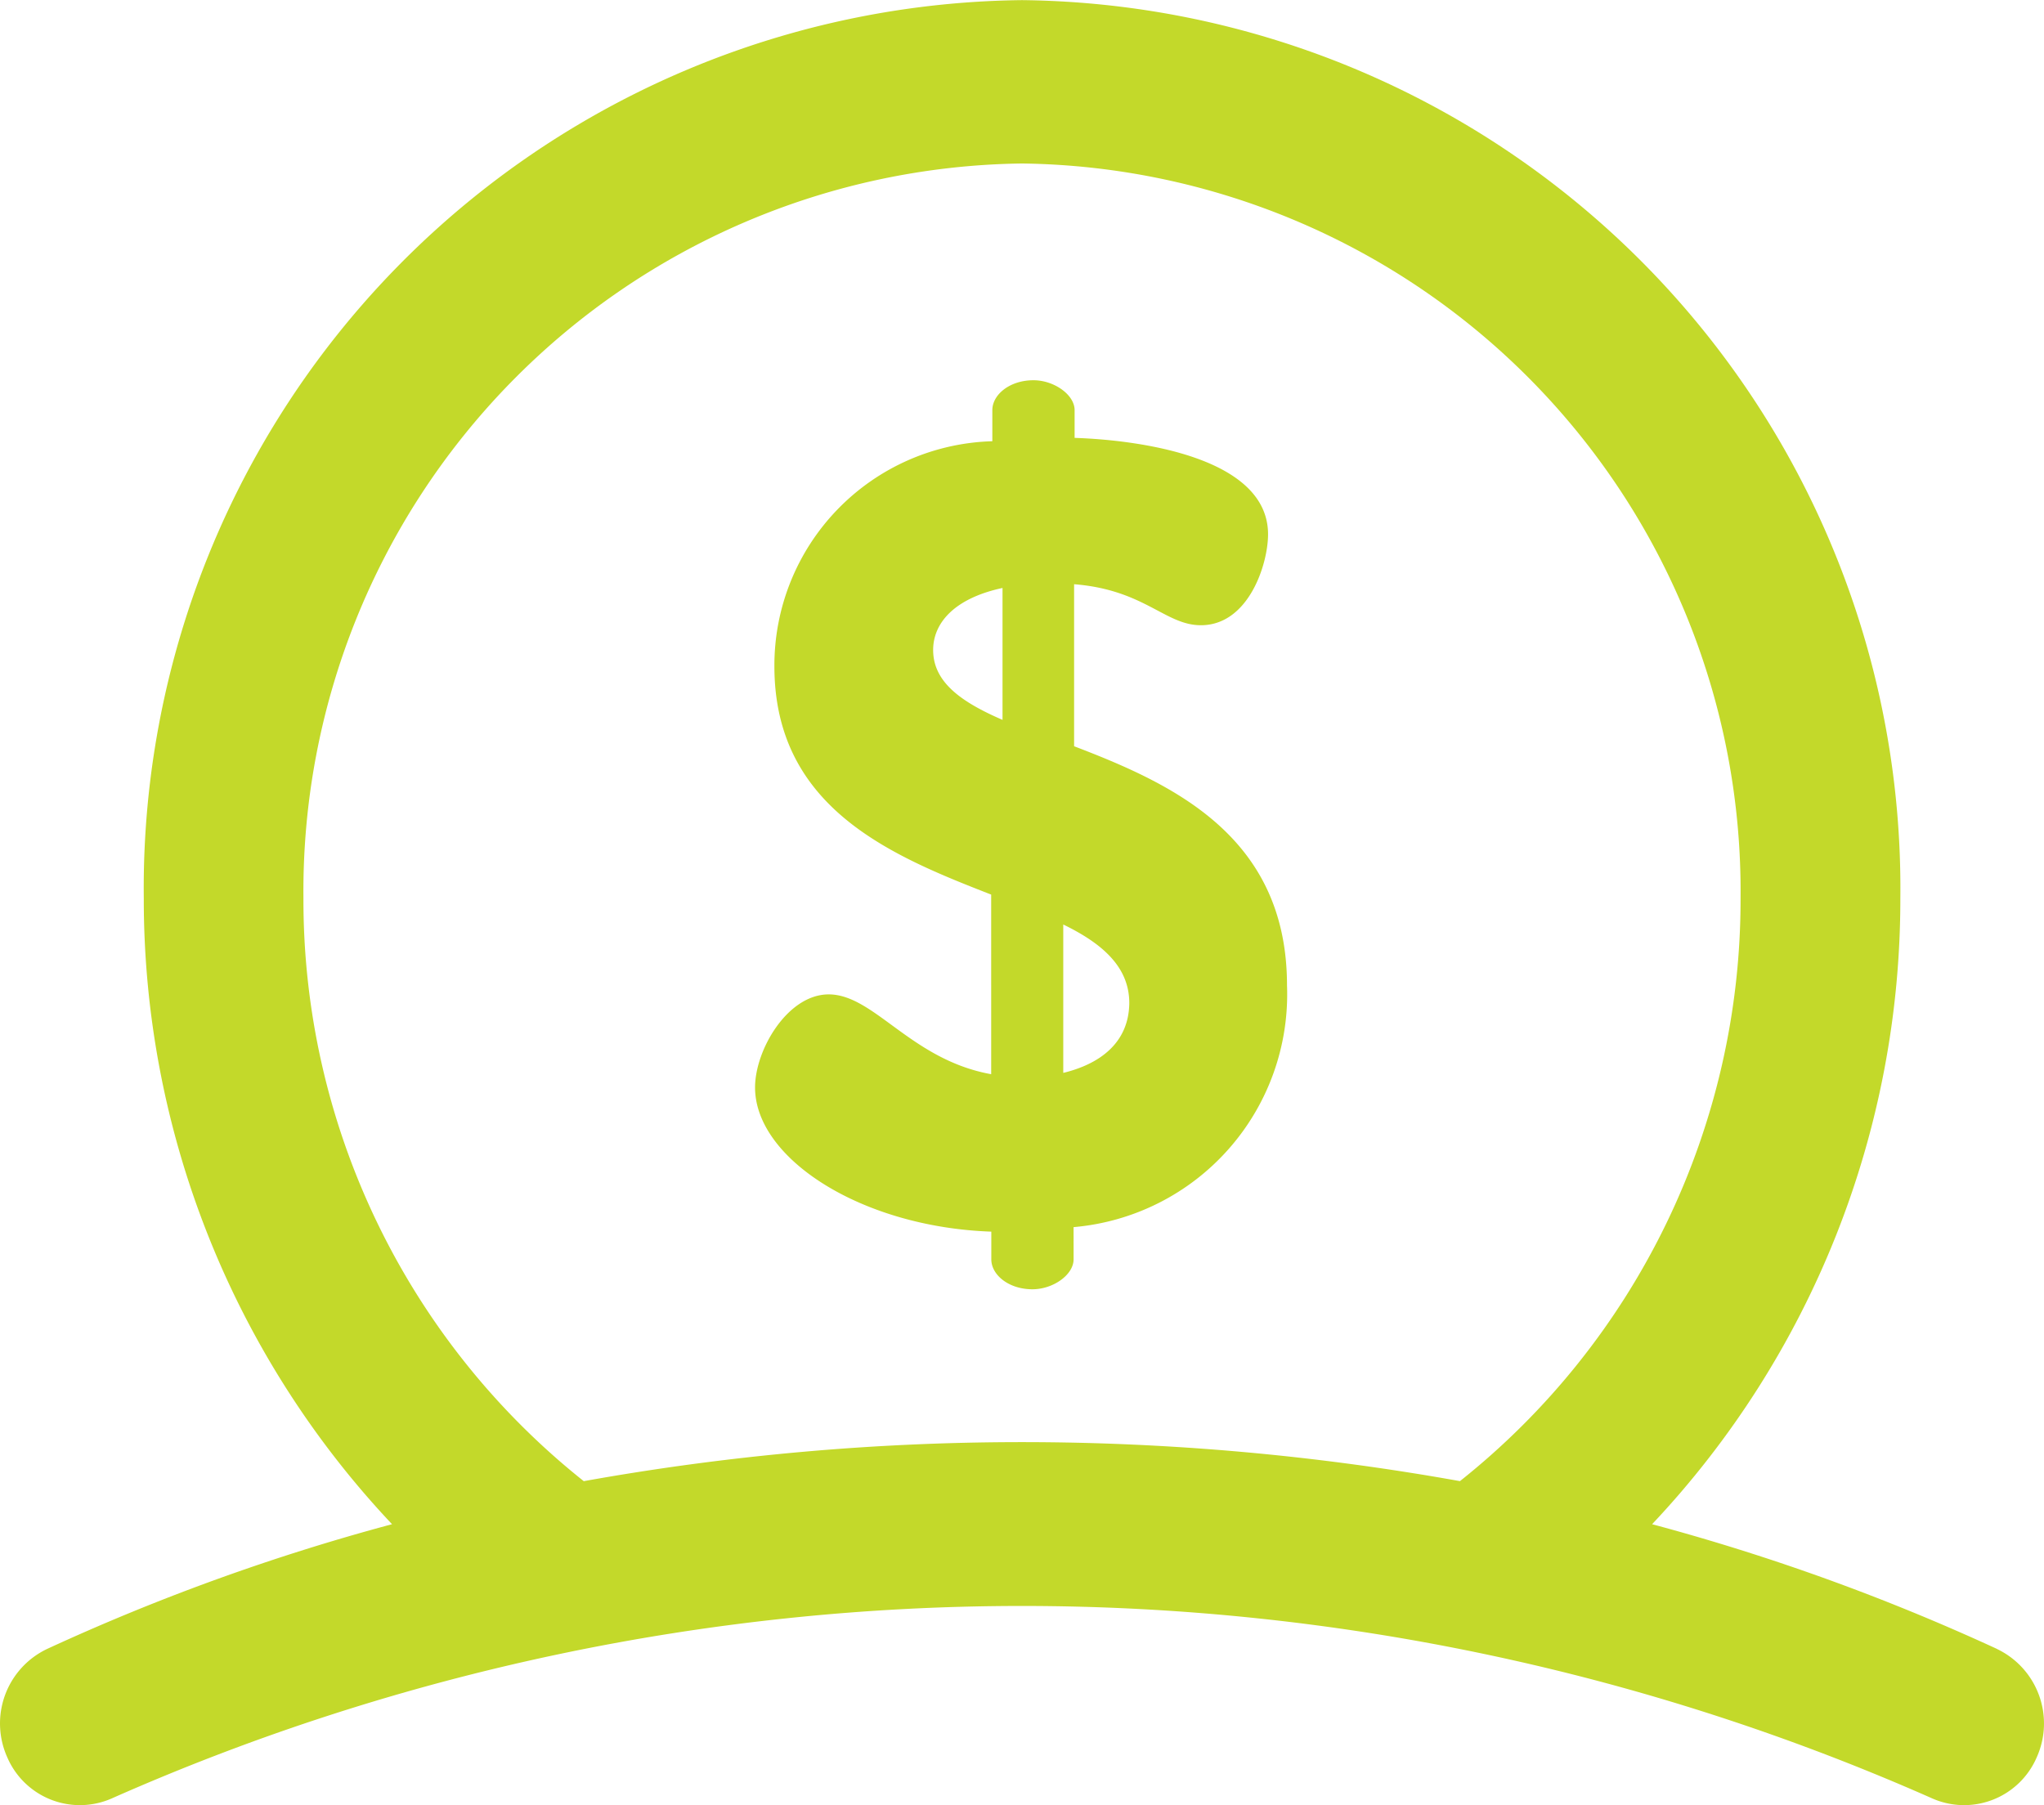 <svg xmlns="http://www.w3.org/2000/svg" width="15.85" height="14" viewBox="0 0 15.85 14">
  <path id="Name_Finance" d="M15.488,12.788a16.71,16.71,0,0,0-2.676-.968,7.063,7.063,0,0,0,1.925-4.853A6.887,6.887,0,0,0,7.926,0,6.887,6.887,0,0,0,1.116,6.967a7.063,7.063,0,0,0,1.925,4.853,16.709,16.709,0,0,0-2.676.968.64.64,0,0,0-.308.839.613.613,0,0,0,.819.316,17.435,17.435,0,0,1,14.1,0,.613.613,0,0,0,.819-.316.64.64,0,0,0-.308-.839Zm-10.958-1.3A5.759,5.759,0,0,1,2.354,6.967a5.644,5.644,0,0,1,5.572-5.7,5.644,5.644,0,0,1,5.572,5.7,5.759,5.759,0,0,1-2.176,4.519,19.213,19.213,0,0,0-6.793,0Zm3.8-5.7V4.53c.546.043.706.318.983.318.37,0,.521-.473.521-.705,0-.593-.983-.731-1.5-.748V3.18c0-.12-.16-.232-.319-.232-.185,0-.319.112-.319.232v.241A1.739,1.739,0,0,0,6.006,5.166c0,1.1.908,1.47,1.681,1.771V8.33c-.622-.112-.907-.619-1.26-.619-.319,0-.571.43-.571.722,0,.55.823,1.083,1.832,1.118v.215c0,.12.134.232.319.232.16,0,.319-.112.319-.232V9.516A1.812,1.812,0,0,0,9.981,7.642c0-1.161-.891-1.565-1.655-1.857Zm-.555-.206c-.319-.138-.538-.292-.538-.542,0-.206.16-.4.538-.481Zm.471,2.742V7.169c.3.146.512.327.512.61C8.754,8.089,8.527,8.253,8.241,8.321Zm0,0" transform="translate(-0.001 0.001)" fill="#c3d92a"/>
</svg>
